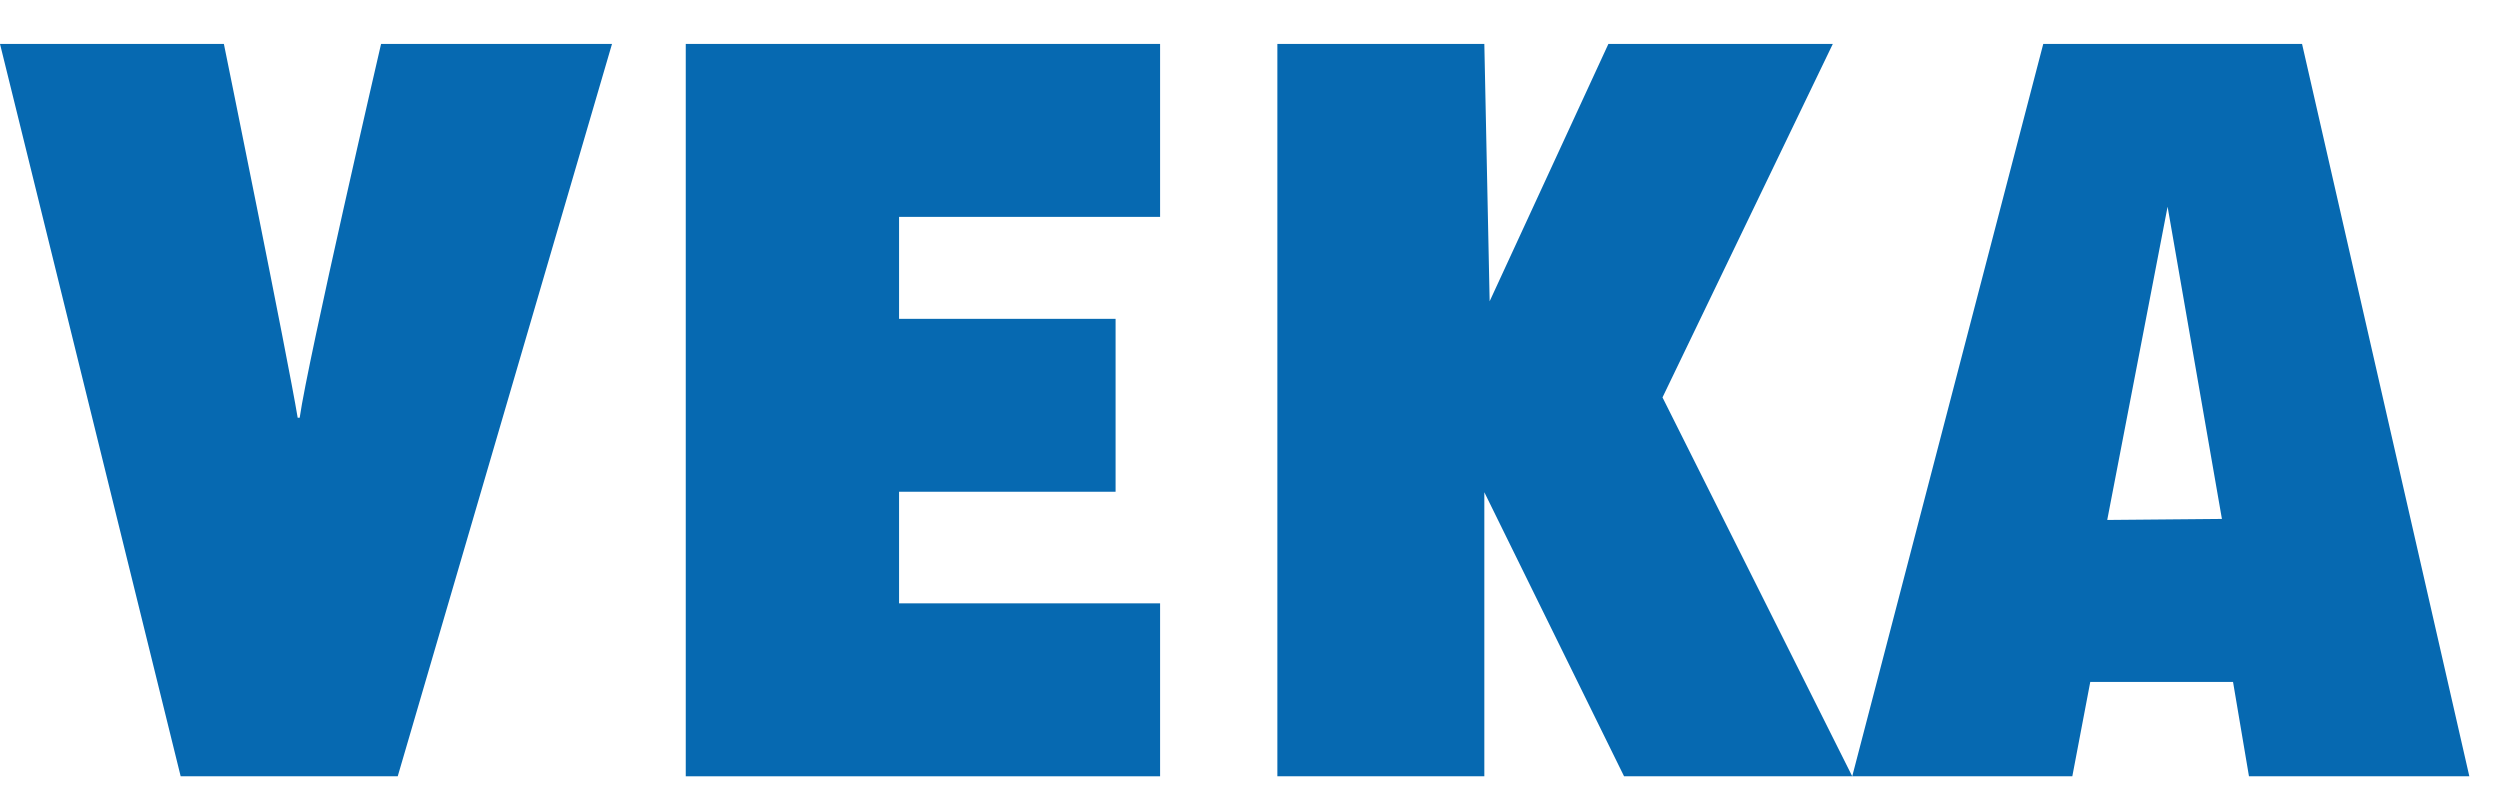 <svg width="56" height="18" viewBox="0 0 56 18" fill="none" xmlns="http://www.w3.org/2000/svg">
<path d="M15.361 0.984V17.389H25.986V13.515H20.139V11.015H24.989V7.142H20.139V4.858H25.986V0.984H15.361Z" fill="#0669B1"/>
<path d="M6.713 9.357H6.668C6.453 8.047 5.015 0.984 5.015 0.984H0L4.047 17.389H8.909L13.709 0.984H8.536C8.536 0.984 6.9 8.047 6.713 9.357Z" fill="#0669B1"/>
<path d="M37.24 8.902L41.055 0.984H36.028L33.368 6.749L33.249 0.984H28.613V17.389H33.249V11.026L36.379 17.389H41.49L37.24 8.902Z" fill="#0669B1"/>
<path d="M47.202 11.647L48.554 4.63L49.771 11.624L47.202 11.647ZM51.566 0.984H45.769L41.49 17.389H46.42L46.822 15.275H50.02L50.377 17.389H55.313L51.566 0.984Z" fill="#0669B1"/>
</svg>
